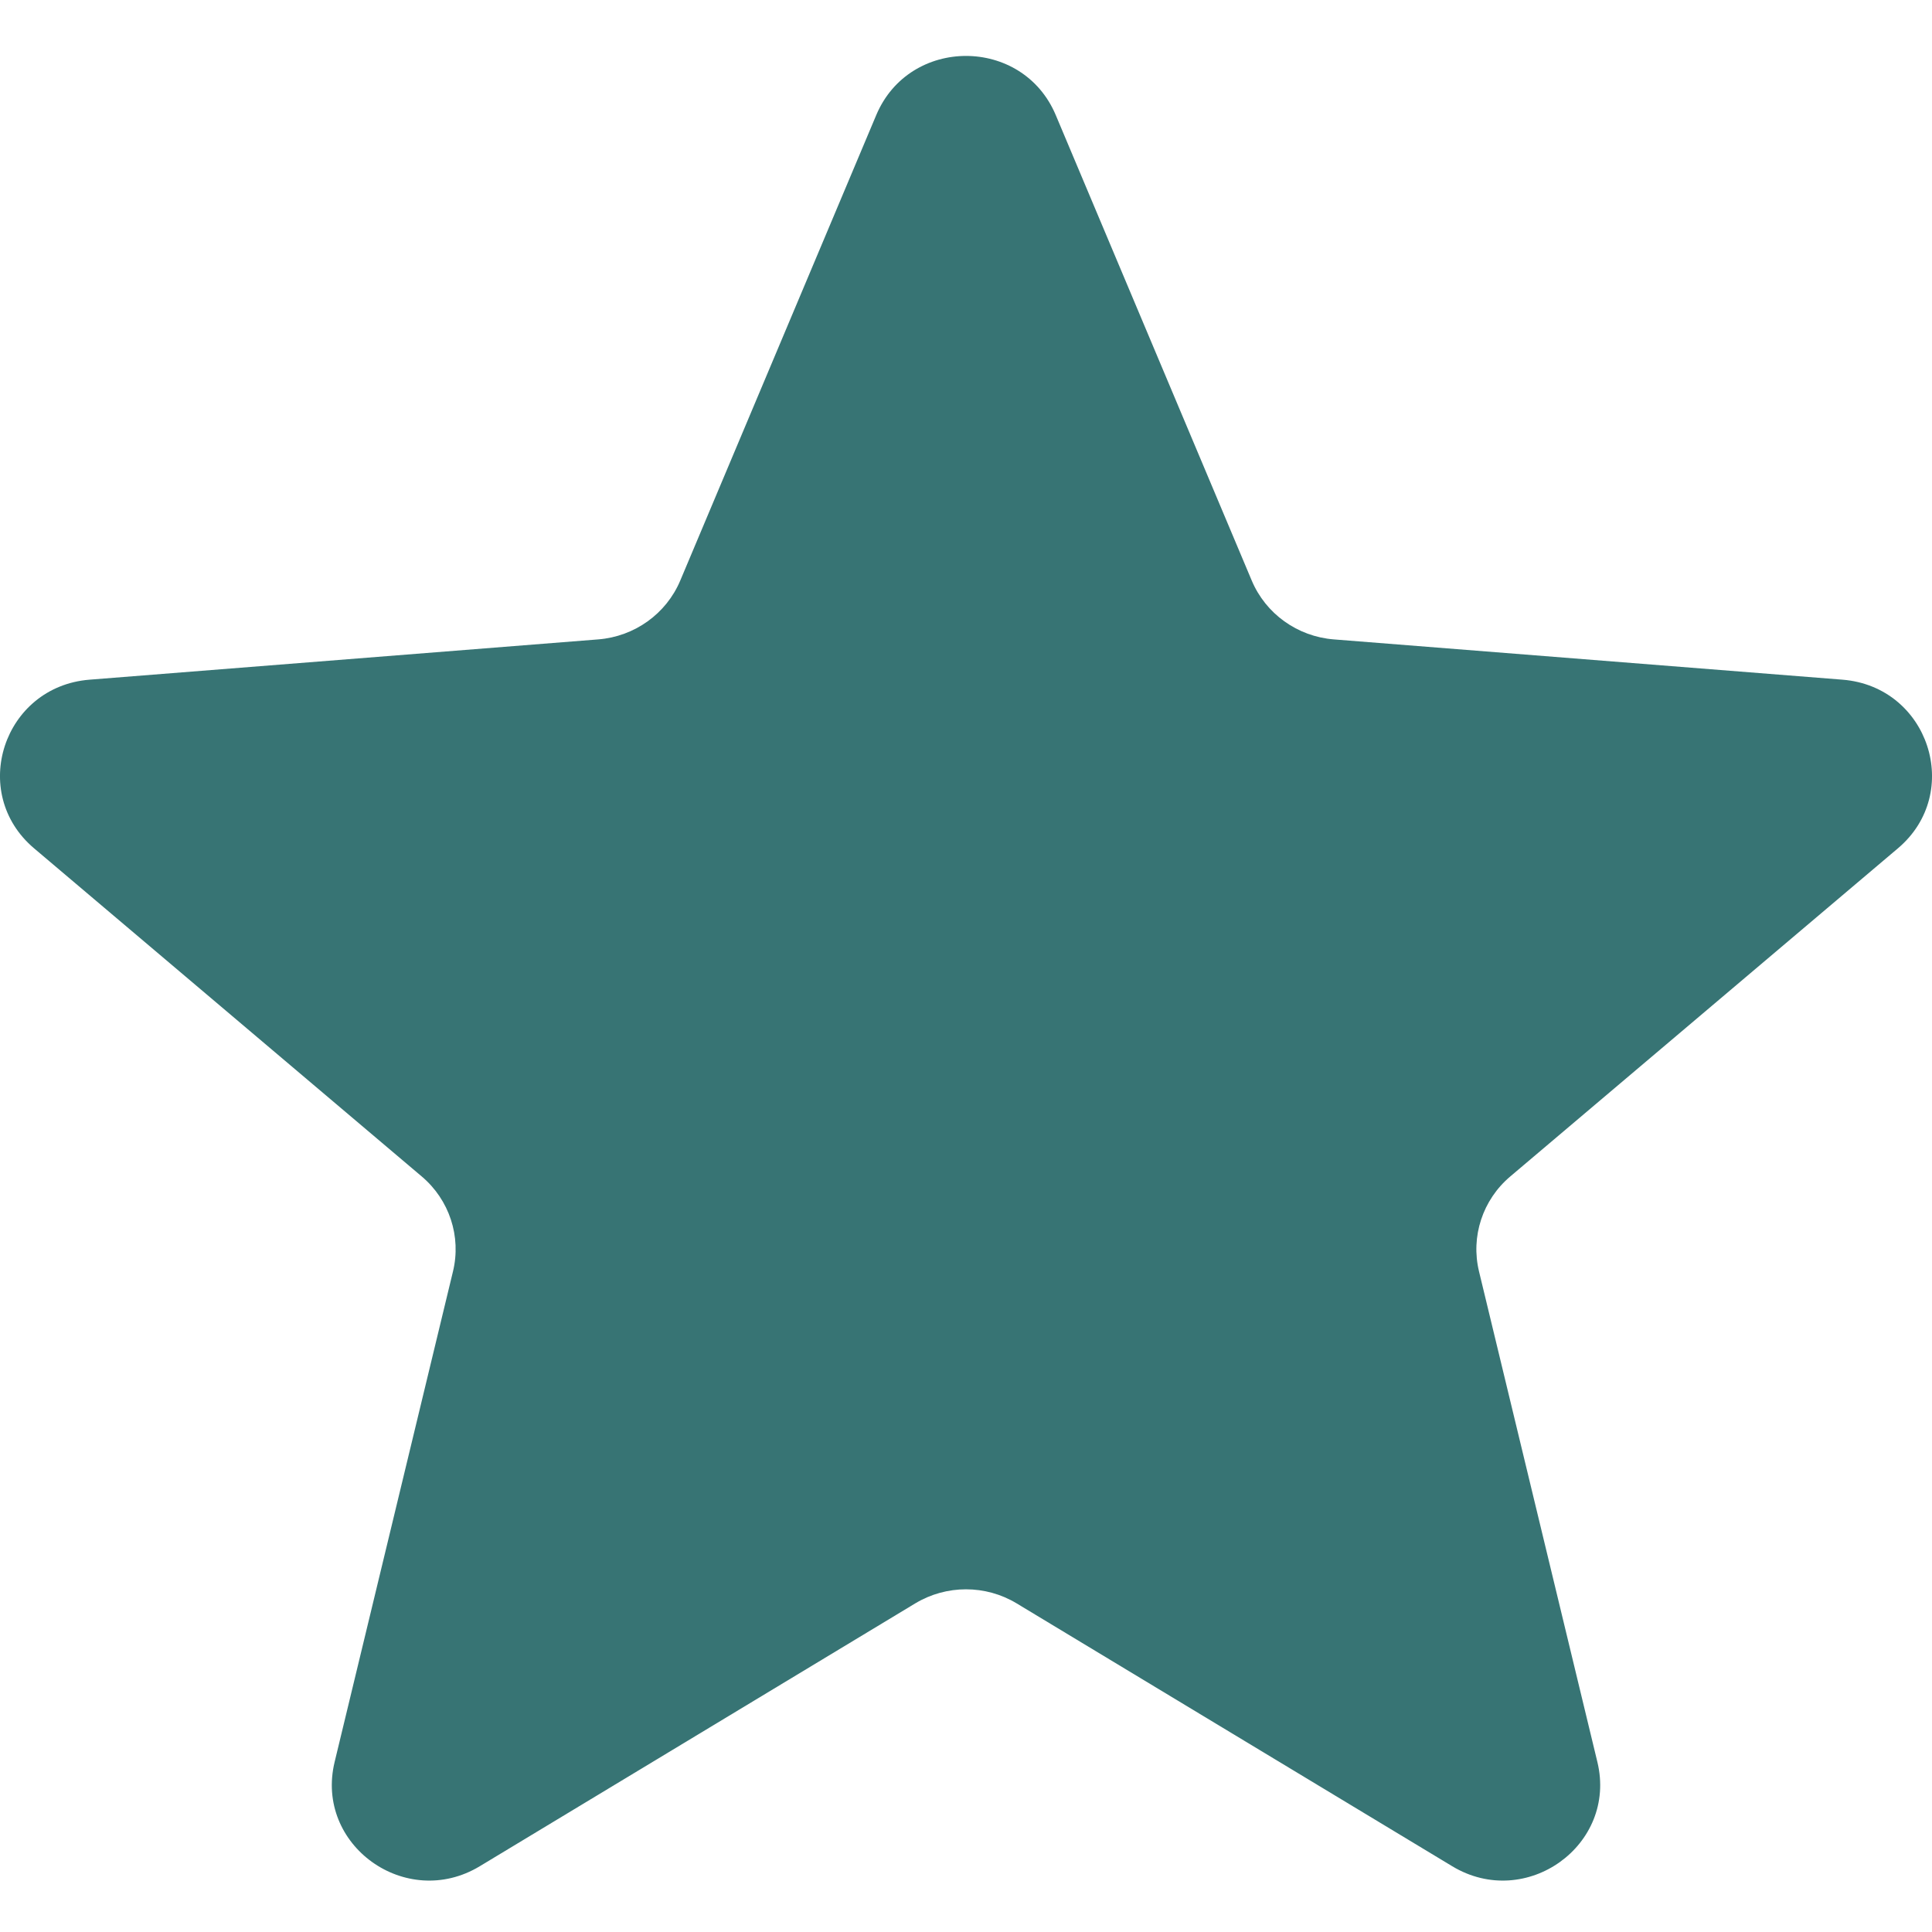 <svg width="20" height="20" viewBox="0 0 20 20" fill="none" xmlns="http://www.w3.org/2000/svg">
<path d="M9.071 1.191C9.415 0.375 10.585 0.375 10.929 1.191L12.958 6.01C13.103 6.354 13.431 6.589 13.807 6.619L19.073 7.036C19.965 7.107 20.327 8.207 19.647 8.782L15.635 12.178C15.348 12.42 15.223 12.801 15.311 13.163L16.536 18.24C16.744 19.1 15.797 19.78 15.033 19.319L10.524 16.598C10.203 16.404 9.797 16.404 9.475 16.598L4.967 19.319C4.203 19.78 3.256 19.1 3.464 18.24L4.689 13.163C4.777 12.801 4.652 12.42 4.365 12.178L0.353 8.782C-0.327 8.207 0.035 7.107 0.927 7.036L6.193 6.619C6.569 6.589 6.897 6.354 7.042 6.01L9.071 1.191Z" fill="#377474"/>
</svg>
